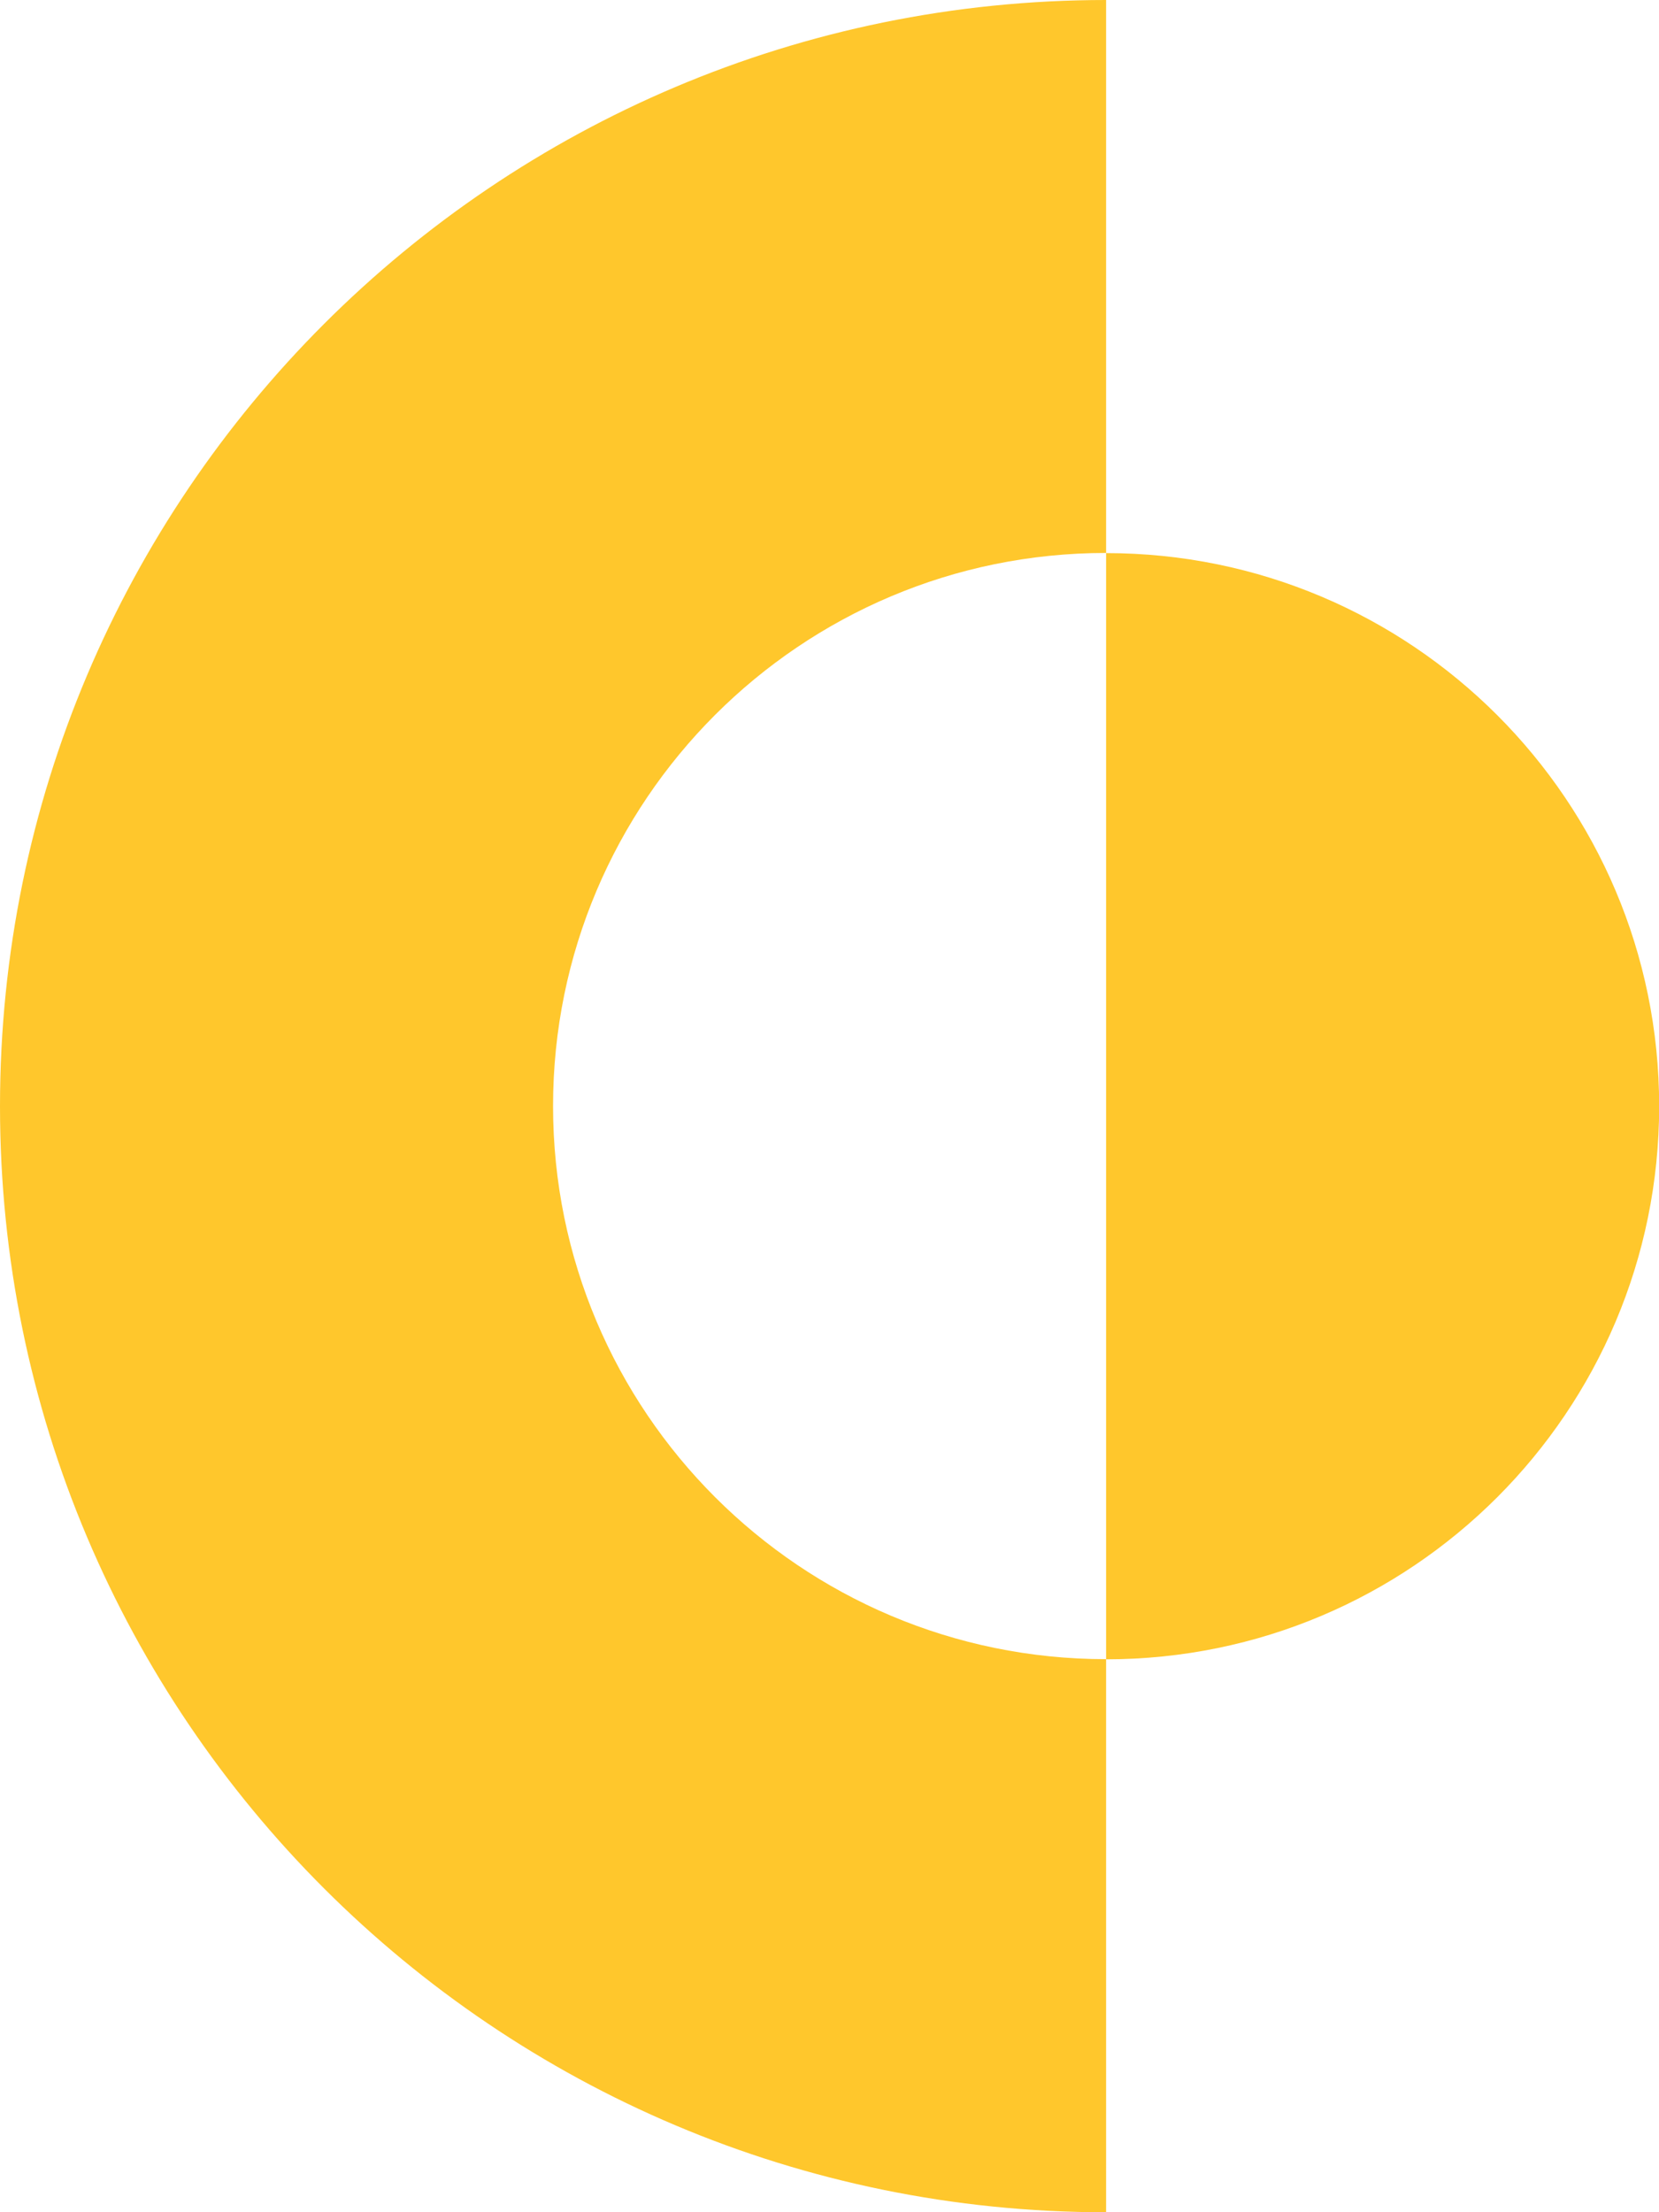 <?xml version="1.0" encoding="UTF-8"?><svg id="b" xmlns="http://www.w3.org/2000/svg" width="106.7" height="142.27" viewBox="0 0 106.7 142.27"><g id="c"><path d="M71.14,106.7c-19.64,0-35.57-15.93-35.57-35.57s15.92-35.57,35.57-35.57V0C31.85,0,0,31.85,0,71.14s31.85,71.13,71.14,71.13c0,0,0-35.57,0-35.57Z" fill="#ffc72c" fill-rule="evenodd"/><path d="M71.14,35.57c19.64,0,35.57,15.92,35.57,35.57s-15.93,35.57-35.57,35.57V35.57Z" fill="#ffc72c" fill-rule="evenodd"/></g></svg>